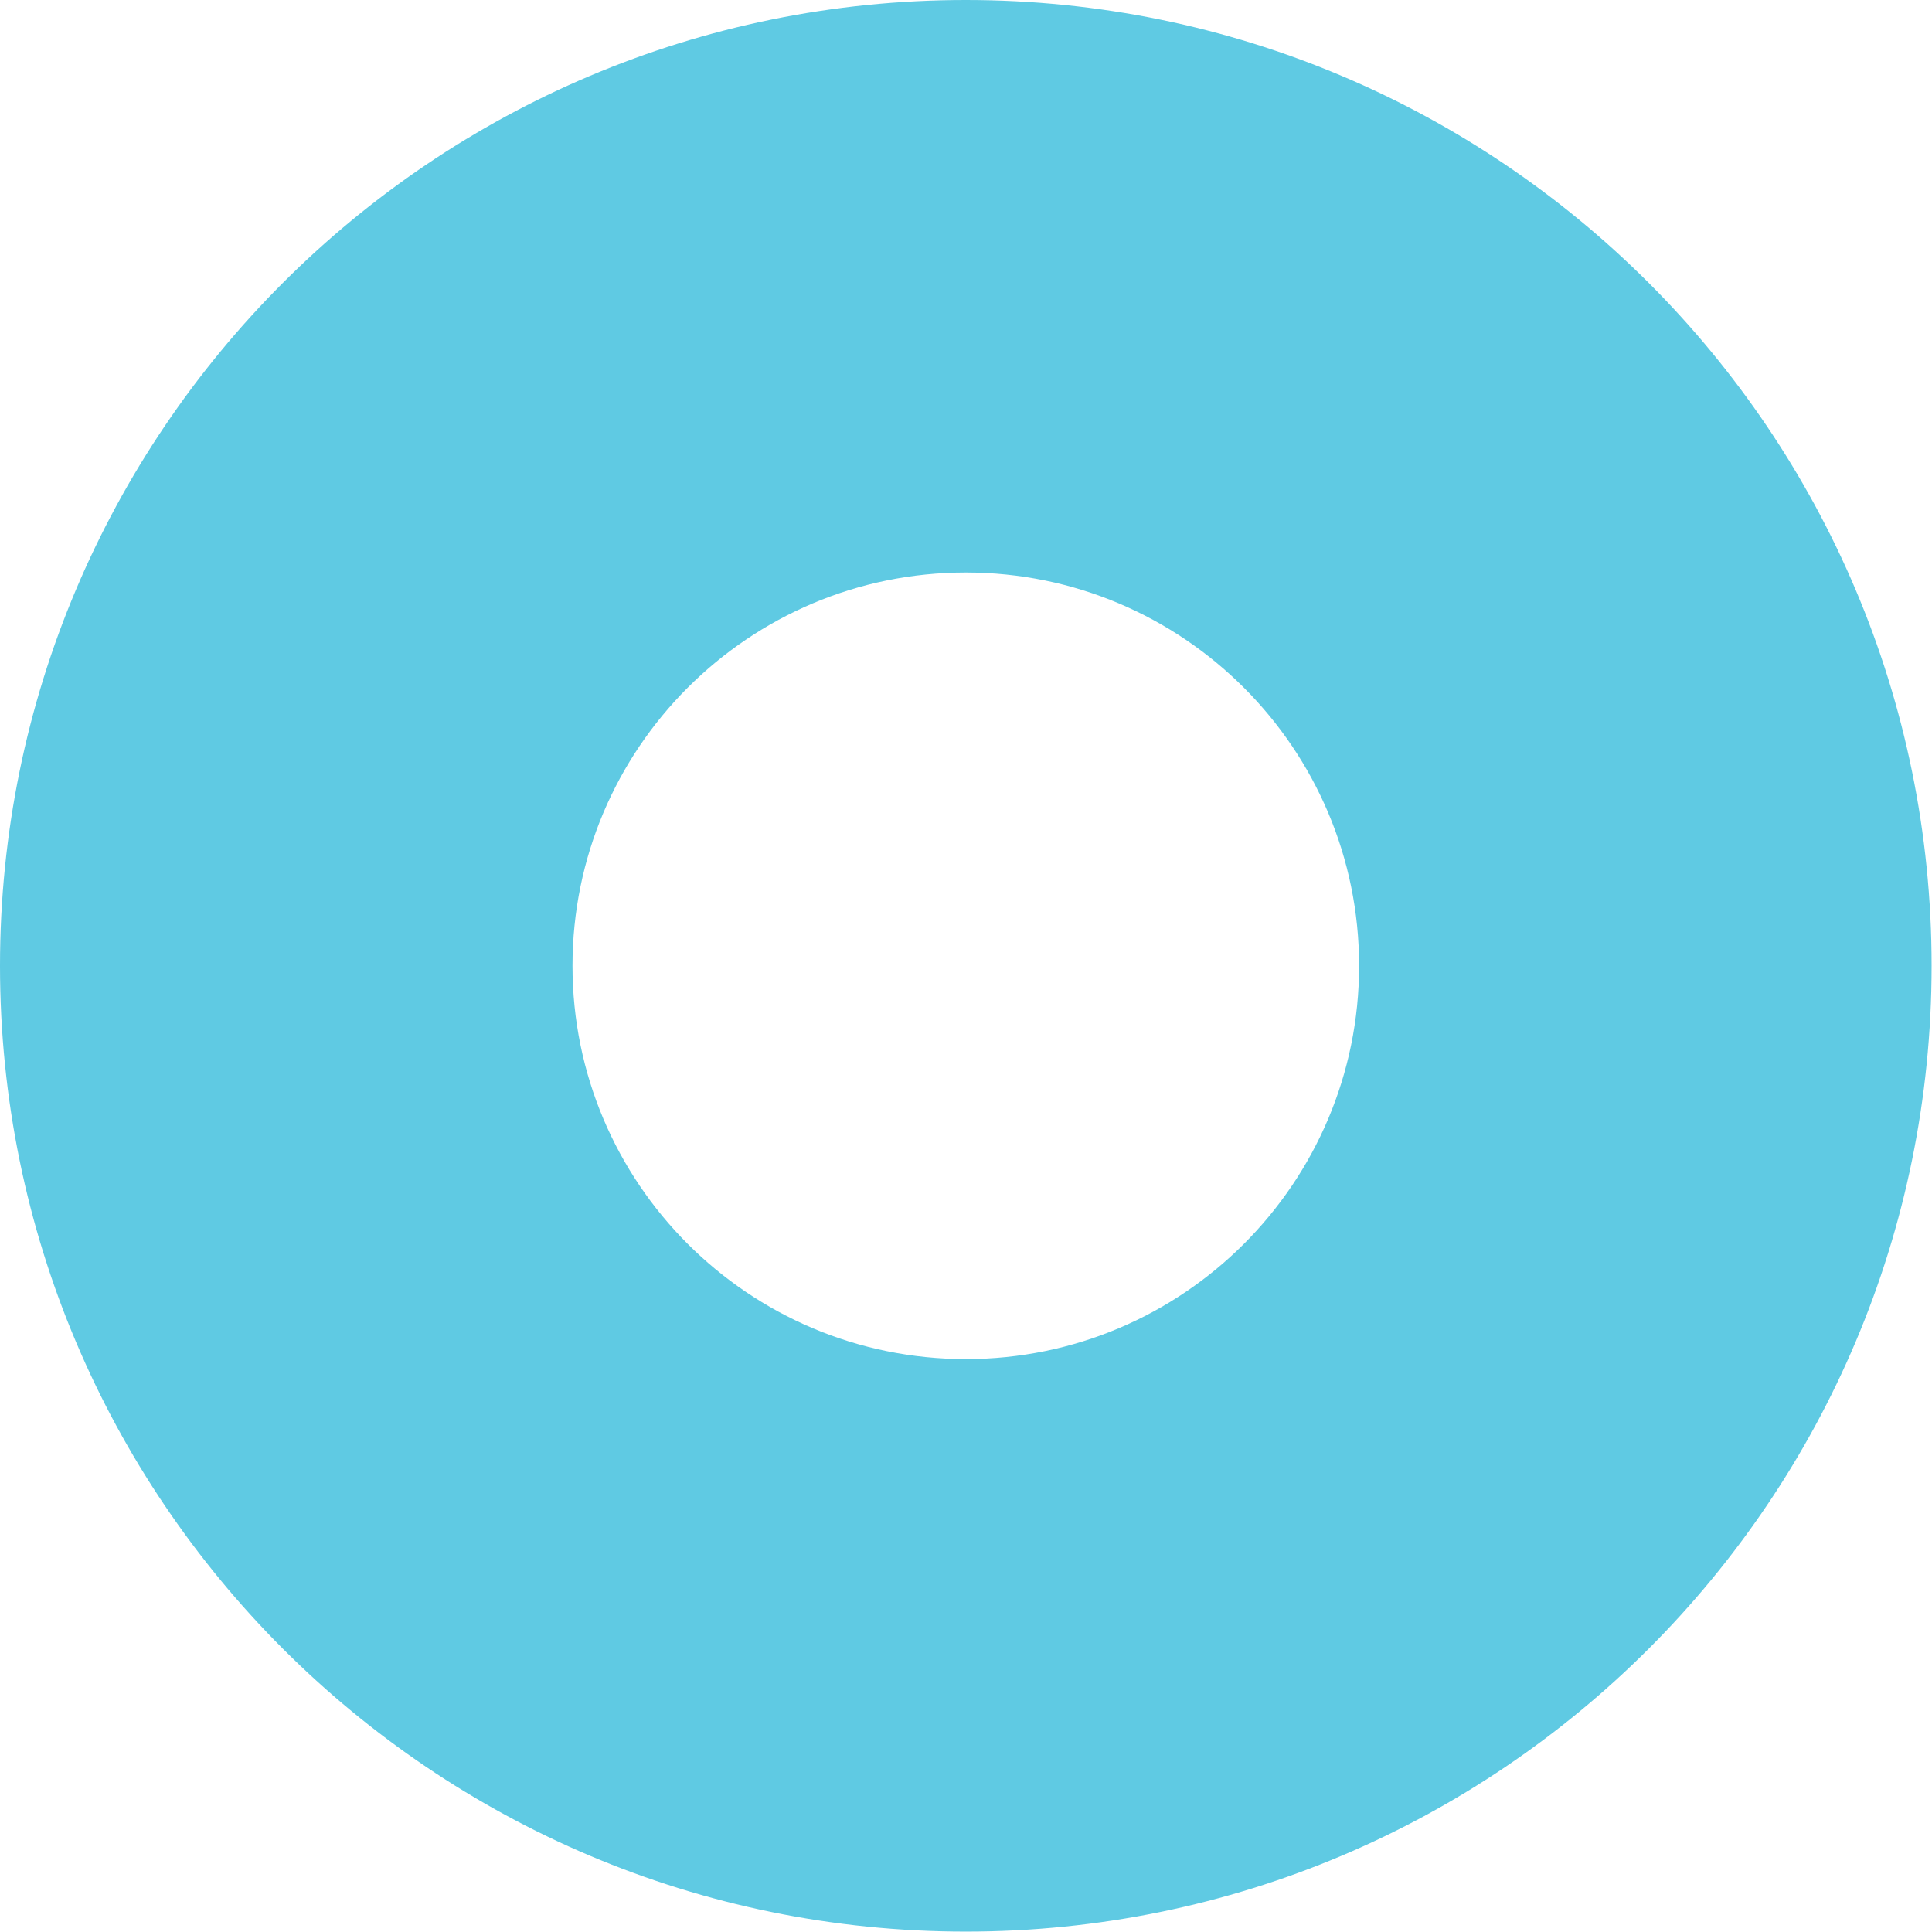 <?xml version="1.0" encoding="UTF-8"?> <svg xmlns="http://www.w3.org/2000/svg" width="1553" height="1553" viewBox="0 0 1553 1553" fill="none"> <path d="M1552.68 776.338C1552.68 1205.1 1205.1 1552.68 776.338 1552.68C347.578 1552.68 0 1205.1 0 776.338C0 347.578 347.578 0 776.338 0C1205.1 0 1552.68 347.578 1552.68 776.338ZM460.188 776.338C460.188 950.942 601.733 1092.49 776.338 1092.49C950.942 1092.49 1092.49 950.942 1092.49 776.338C1092.49 601.733 950.942 460.188 776.338 460.188C601.733 460.188 460.188 601.733 460.188 776.338Z" fill="#5FCAE3"></path> </svg> 